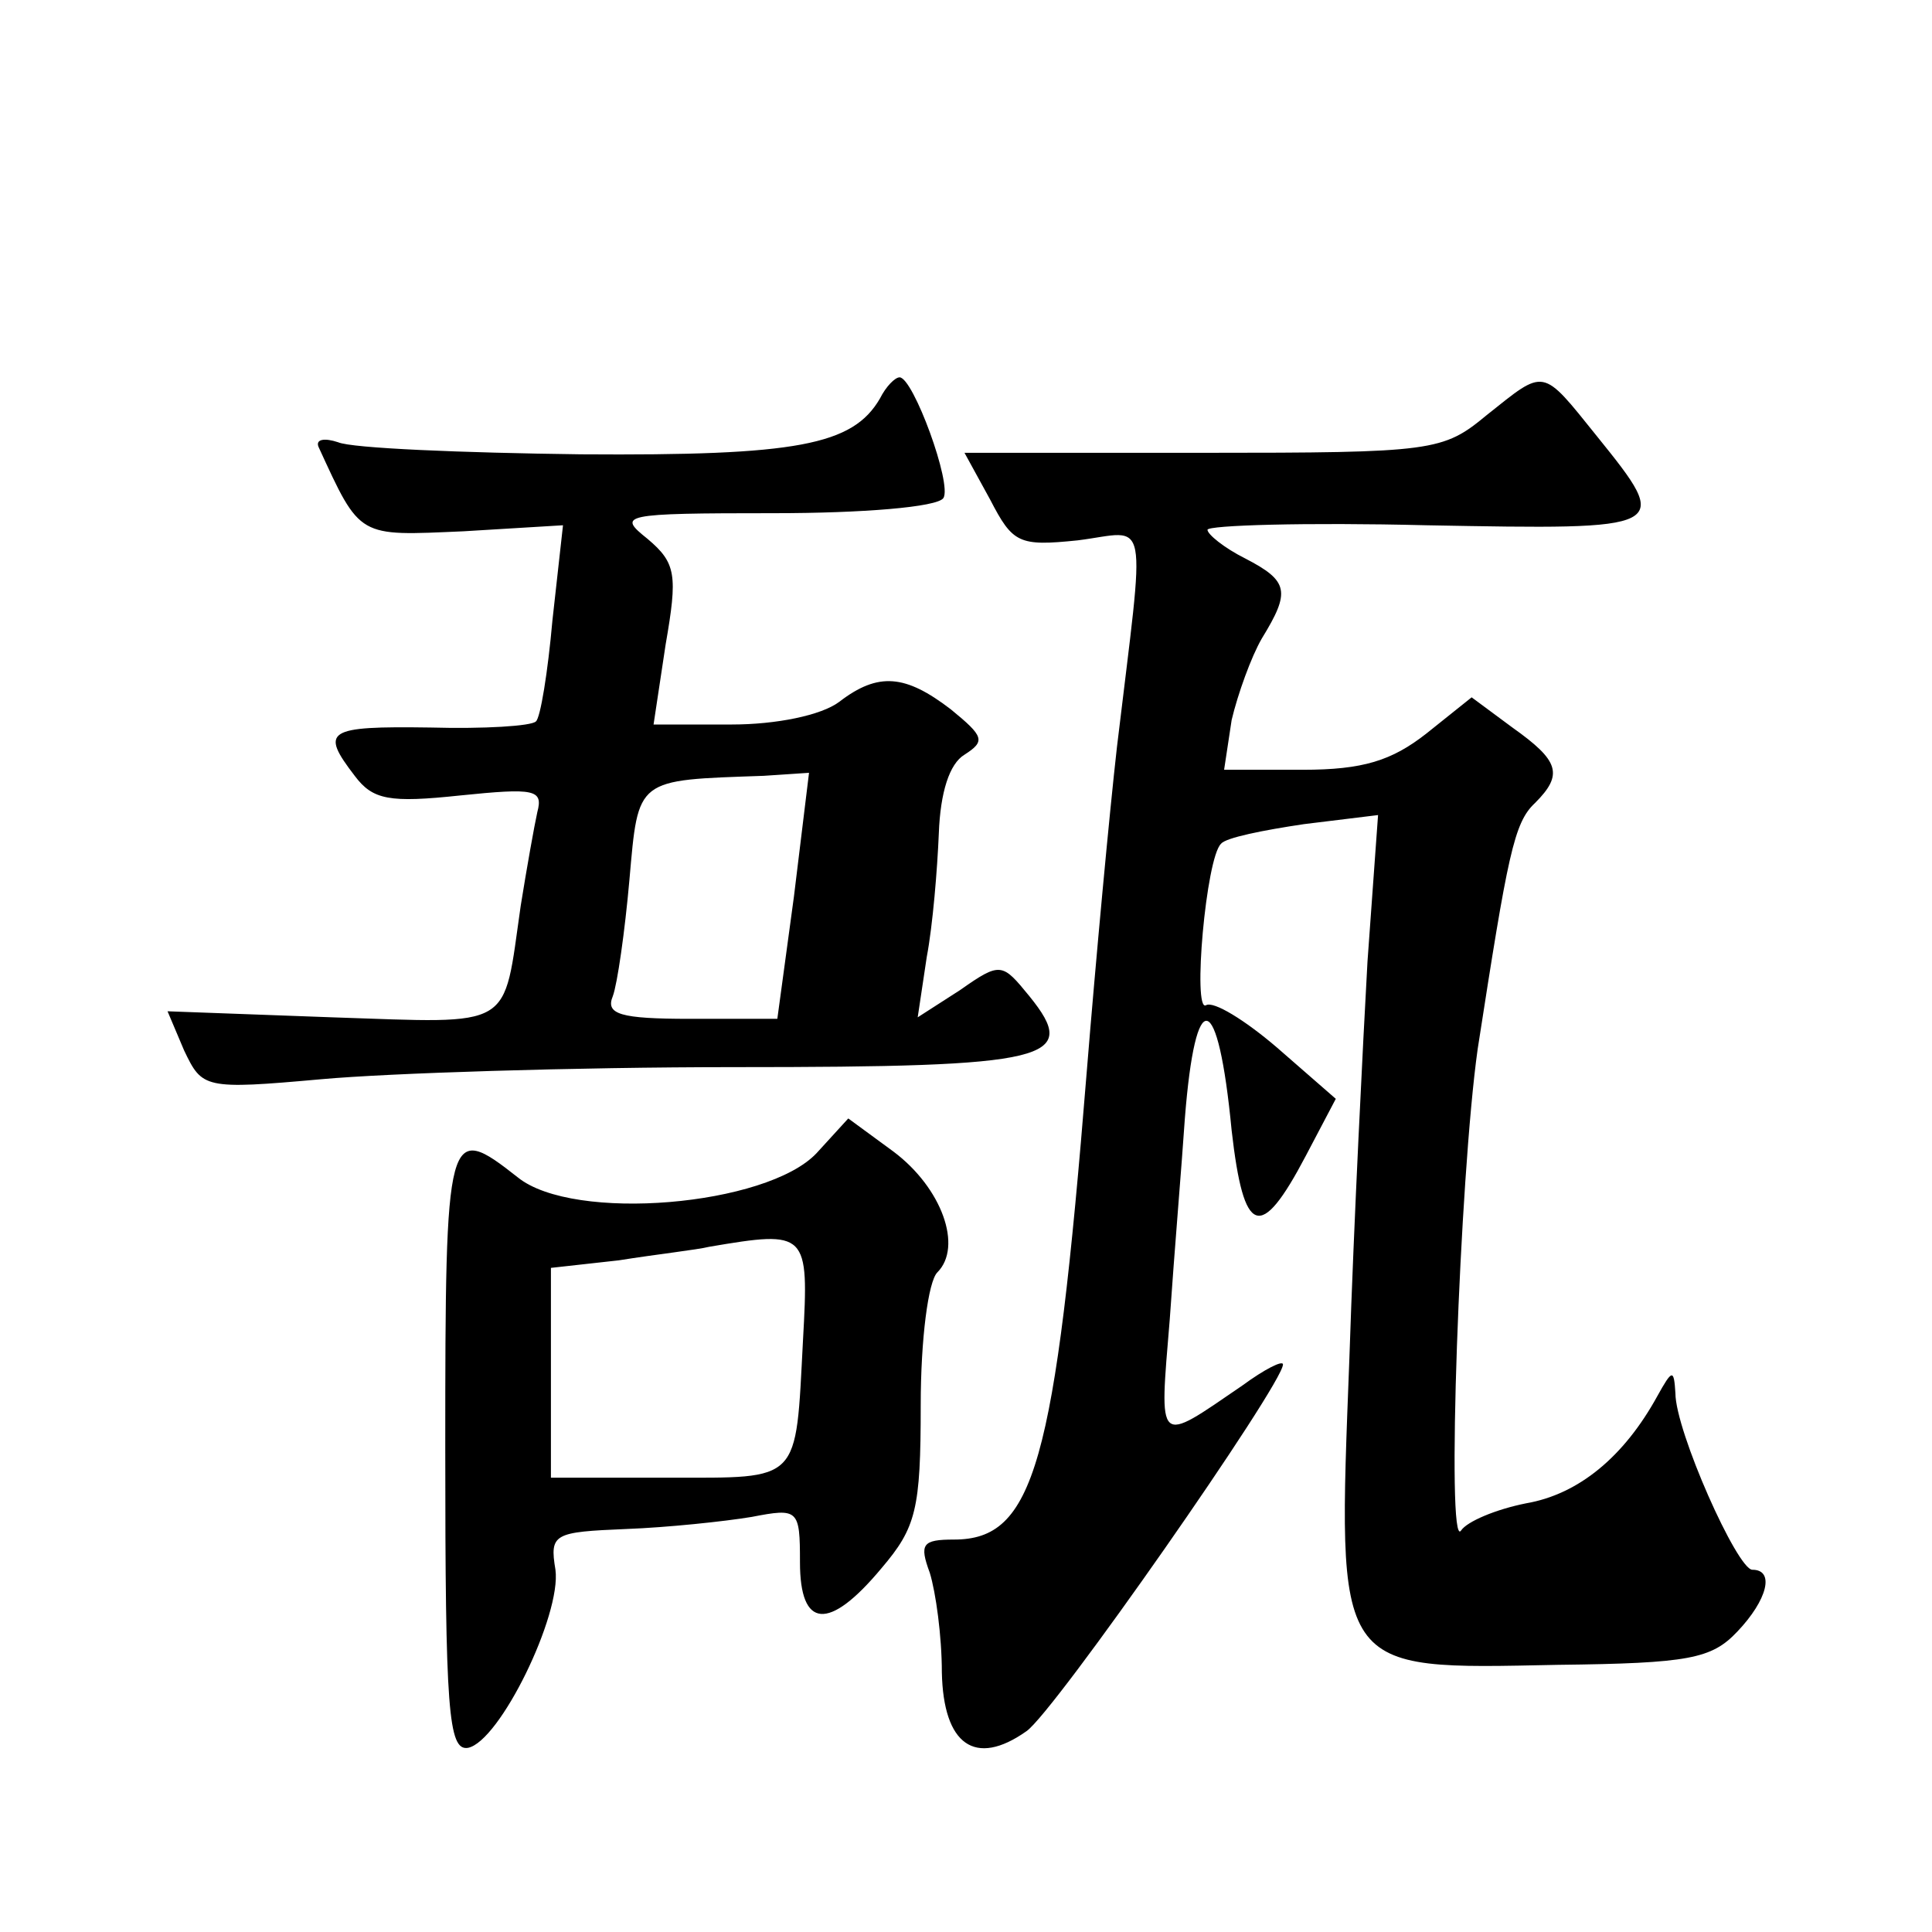<?xml version="1.0" standalone="no"?>
<!DOCTYPE svg PUBLIC "-//W3C//DTD SVG 20010904//EN"
 "http://www.w3.org/TR/2001/REC-SVG-20010904/DTD/svg10.dtd">
<svg version="1.0" xmlns="http://www.w3.org/2000/svg"
 width="128pt" height="128pt" viewBox="0 0 128 128"
 preserveAspectRatio="xMidYMid meet">
<g transform="translate(0,128) scale(0.1,-0.1)"
fill="#0" stroke="none">
<path d="M583 1016 c-18 -31 -55 -38 -198 -37 -79 1 -152 4 -161 8 -9 3 -15 2 -13
-3 28 -61 26 -59 96 -56 l66 4 -7 -63 c-3 -34 -8 -65 -11 -67 -3 -3 -34 -5 -70
-4 -69 1 -73 -2 -50 -32 12 -16 23 -18 70 -13 49 5 55 4 51 -11 -2 -9 -7 -37 -11
-62 -12 -83 -3 -78 -125 -74 l-109 4 11 -26 c12 -25 13 -26 91 -19 44 4 167 8 274
8 209 0 229 5 195 47 -18 22 -19 23 -46 4 l-28 -18 6 40 c4 21 7 58 8 82 1 27 7
46 17 52 14 9 13 12 -9 30 -30 23 -48 25 -74 5 -12 -9 -42 -15 -71 -15 l-52 0 8
53 c8 46 7 54 -12 70 -20 16 -18 17 84 17 58 0 108 4 112 10 6 9 -20 80 -29 80
-3 0 -9 -6 -13 -14z m-57 -330 l-11 -81 -58 0 c-46 0 -56 3 -51 15 3 8 8 43 11
77 6 68 4 66 89 69 l30 2 -10 -82z M985 1005 c-29 -24 -35 -25 -188 -25 l-158 0
17 -31 c15 -29 19 -31 58 -27 48 6 45 22 26 -137 -5 -44 -14 -141 -20 -215 -21
-261 -35 -310 -88 -310 -21 0 -23 -3 -16 -22 4 -13 8 -42 8 -66 1 -48 22 -63 56
-39 18 12 170 230 170 243 0 3 -12 -3 -27 -14 -57 -39 -55 -41 -48 44 3 44 8 103
10 133 7 89 22 86 31 -8 8 -70 19 -74 49 -17 l20 38 -39 34 c-21 18 -42 31 -47
28 -9 -5 0 98 10 107 3 4 28 9 55 13 l49 6 -7 -97 c-3 -54 -9 -172 -12 -263 -8
-210 -11 -206 138 -203 87 1 102 4 119 22 20 21 25 41 10 41 -10 0 -51 92 -51 117
-1 16 -2 16 -12 -2 -22 -40 -52 -65 -87 -71 -20 -4 -39 -12 -43 -18 -10 -15 -1
234 11 319 20 129 24 150 38 163 19 19 16 28 -15 50 l-27 20 -30 -24 c-23 -18 -42
-24 -82 -24 l-52 0 5 33 c4 17 13 42 20 54 19 31 18 38 -11 53 -14 7 -25 16 -25
19 0 3 65 5 145 3 162 -3 163 -3 113 59 -37 46 -34 45 -73 14z M541 516 c-33 -35
-161 -46 -198 -16 -47 37 -48 33 -48 -180 0 -173 2 -200 15 -198 21 4 62 88 58
118 -4 24 -1 25 47 27 27 1 65 5 83 8 31 6 32 5 32 -30 0 -44 19 -46 54 -4 23 27
26 39 26 108 0 44 5 82 11 88 17 17 3 56 -29 80 l-30 22 -21 -23z m-9 -124 c-5
-95 -1 -91 -89 -91 l-78 0 0 69 0 70 45 5 c25 4 52 7 60 9 65 11 66 10 62 -62z"/>
</g>
</svg>
